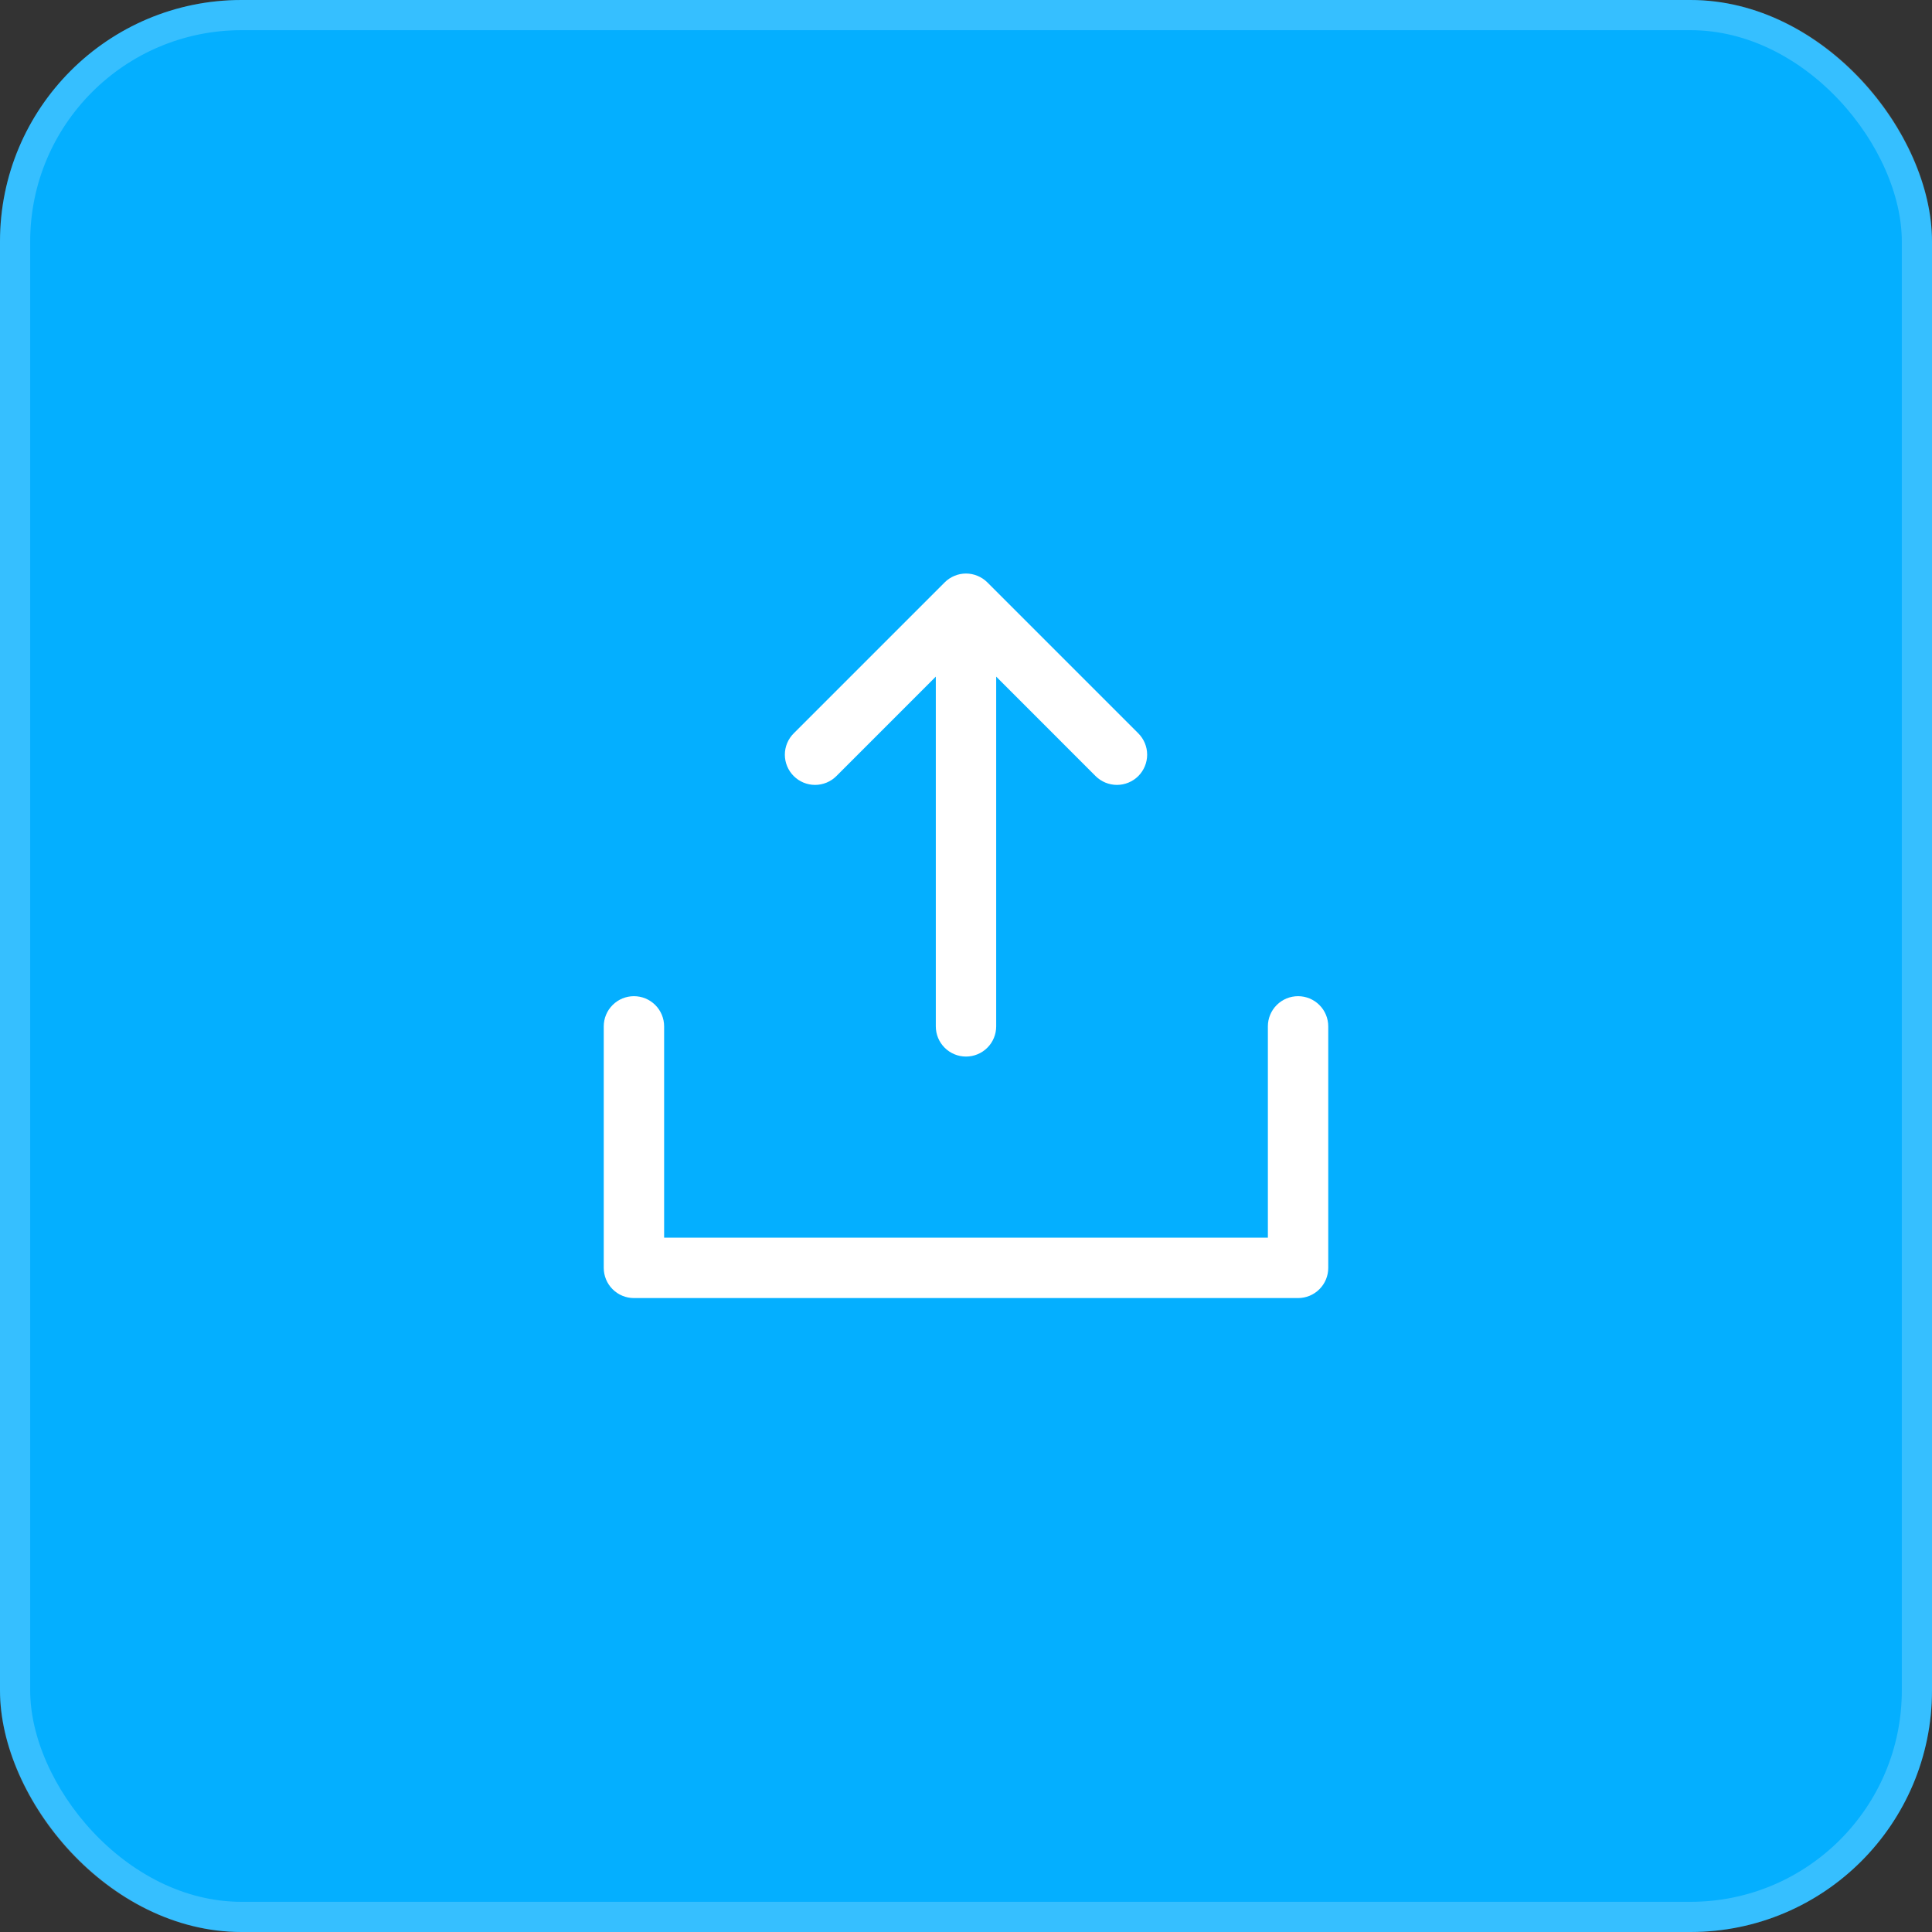 <svg width="64" height="64" viewBox="0 0 64 64" fill="none" xmlns="http://www.w3.org/2000/svg">
<rect x="0" y="0" width="64" height="64" fill="#333333" stroke="none"/>
<rect width="64" height="64" rx="8" fill="#04AFFF"/>
<rect x="0.5" y="0.5" width="63" height="63" rx="7.5" stroke="white" stroke-opacity="0.2"/>
<path d="M44 34V42C44 42.265 43.895 42.52 43.707 42.707C43.52 42.895 43.265 43 43 43H21C20.735 43 20.48 42.895 20.293 42.707C20.105 42.52 20 42.265 20 42V34C20 33.735 20.105 33.48 20.293 33.293C20.48 33.105 20.735 33 21 33C21.265 33 21.52 33.105 21.707 33.293C21.895 33.48 22 33.735 22 34V41H42V34C42 33.735 42.105 33.48 42.293 33.293C42.48 33.105 42.735 33 43 33C43.265 33 43.52 33.105 43.707 33.293C43.895 33.48 44 33.735 44 34ZM27.707 25.708L31 22.414V34C31 34.265 31.105 34.52 31.293 34.707C31.48 34.895 31.735 35 32 35C32.265 35 32.52 34.895 32.707 34.707C32.895 34.52 33 34.265 33 34V22.414L36.292 25.708C36.48 25.895 36.735 26.001 37 26.001C37.265 26.001 37.52 25.895 37.708 25.708C37.895 25.52 38.001 25.265 38.001 25C38.001 24.735 37.895 24.48 37.708 24.293L32.708 19.293C32.615 19.2 32.504 19.126 32.383 19.076C32.261 19.025 32.131 18.999 32 18.999C31.869 18.999 31.738 19.025 31.617 19.076C31.496 19.126 31.385 19.2 31.293 19.293L26.293 24.293C26.105 24.48 25.999 24.735 25.999 25C25.999 25.265 26.105 25.52 26.293 25.708C26.48 25.895 26.735 26.001 27 26.001C27.265 26.001 27.52 25.895 27.707 25.708Z" fill="white"/>
</svg>
